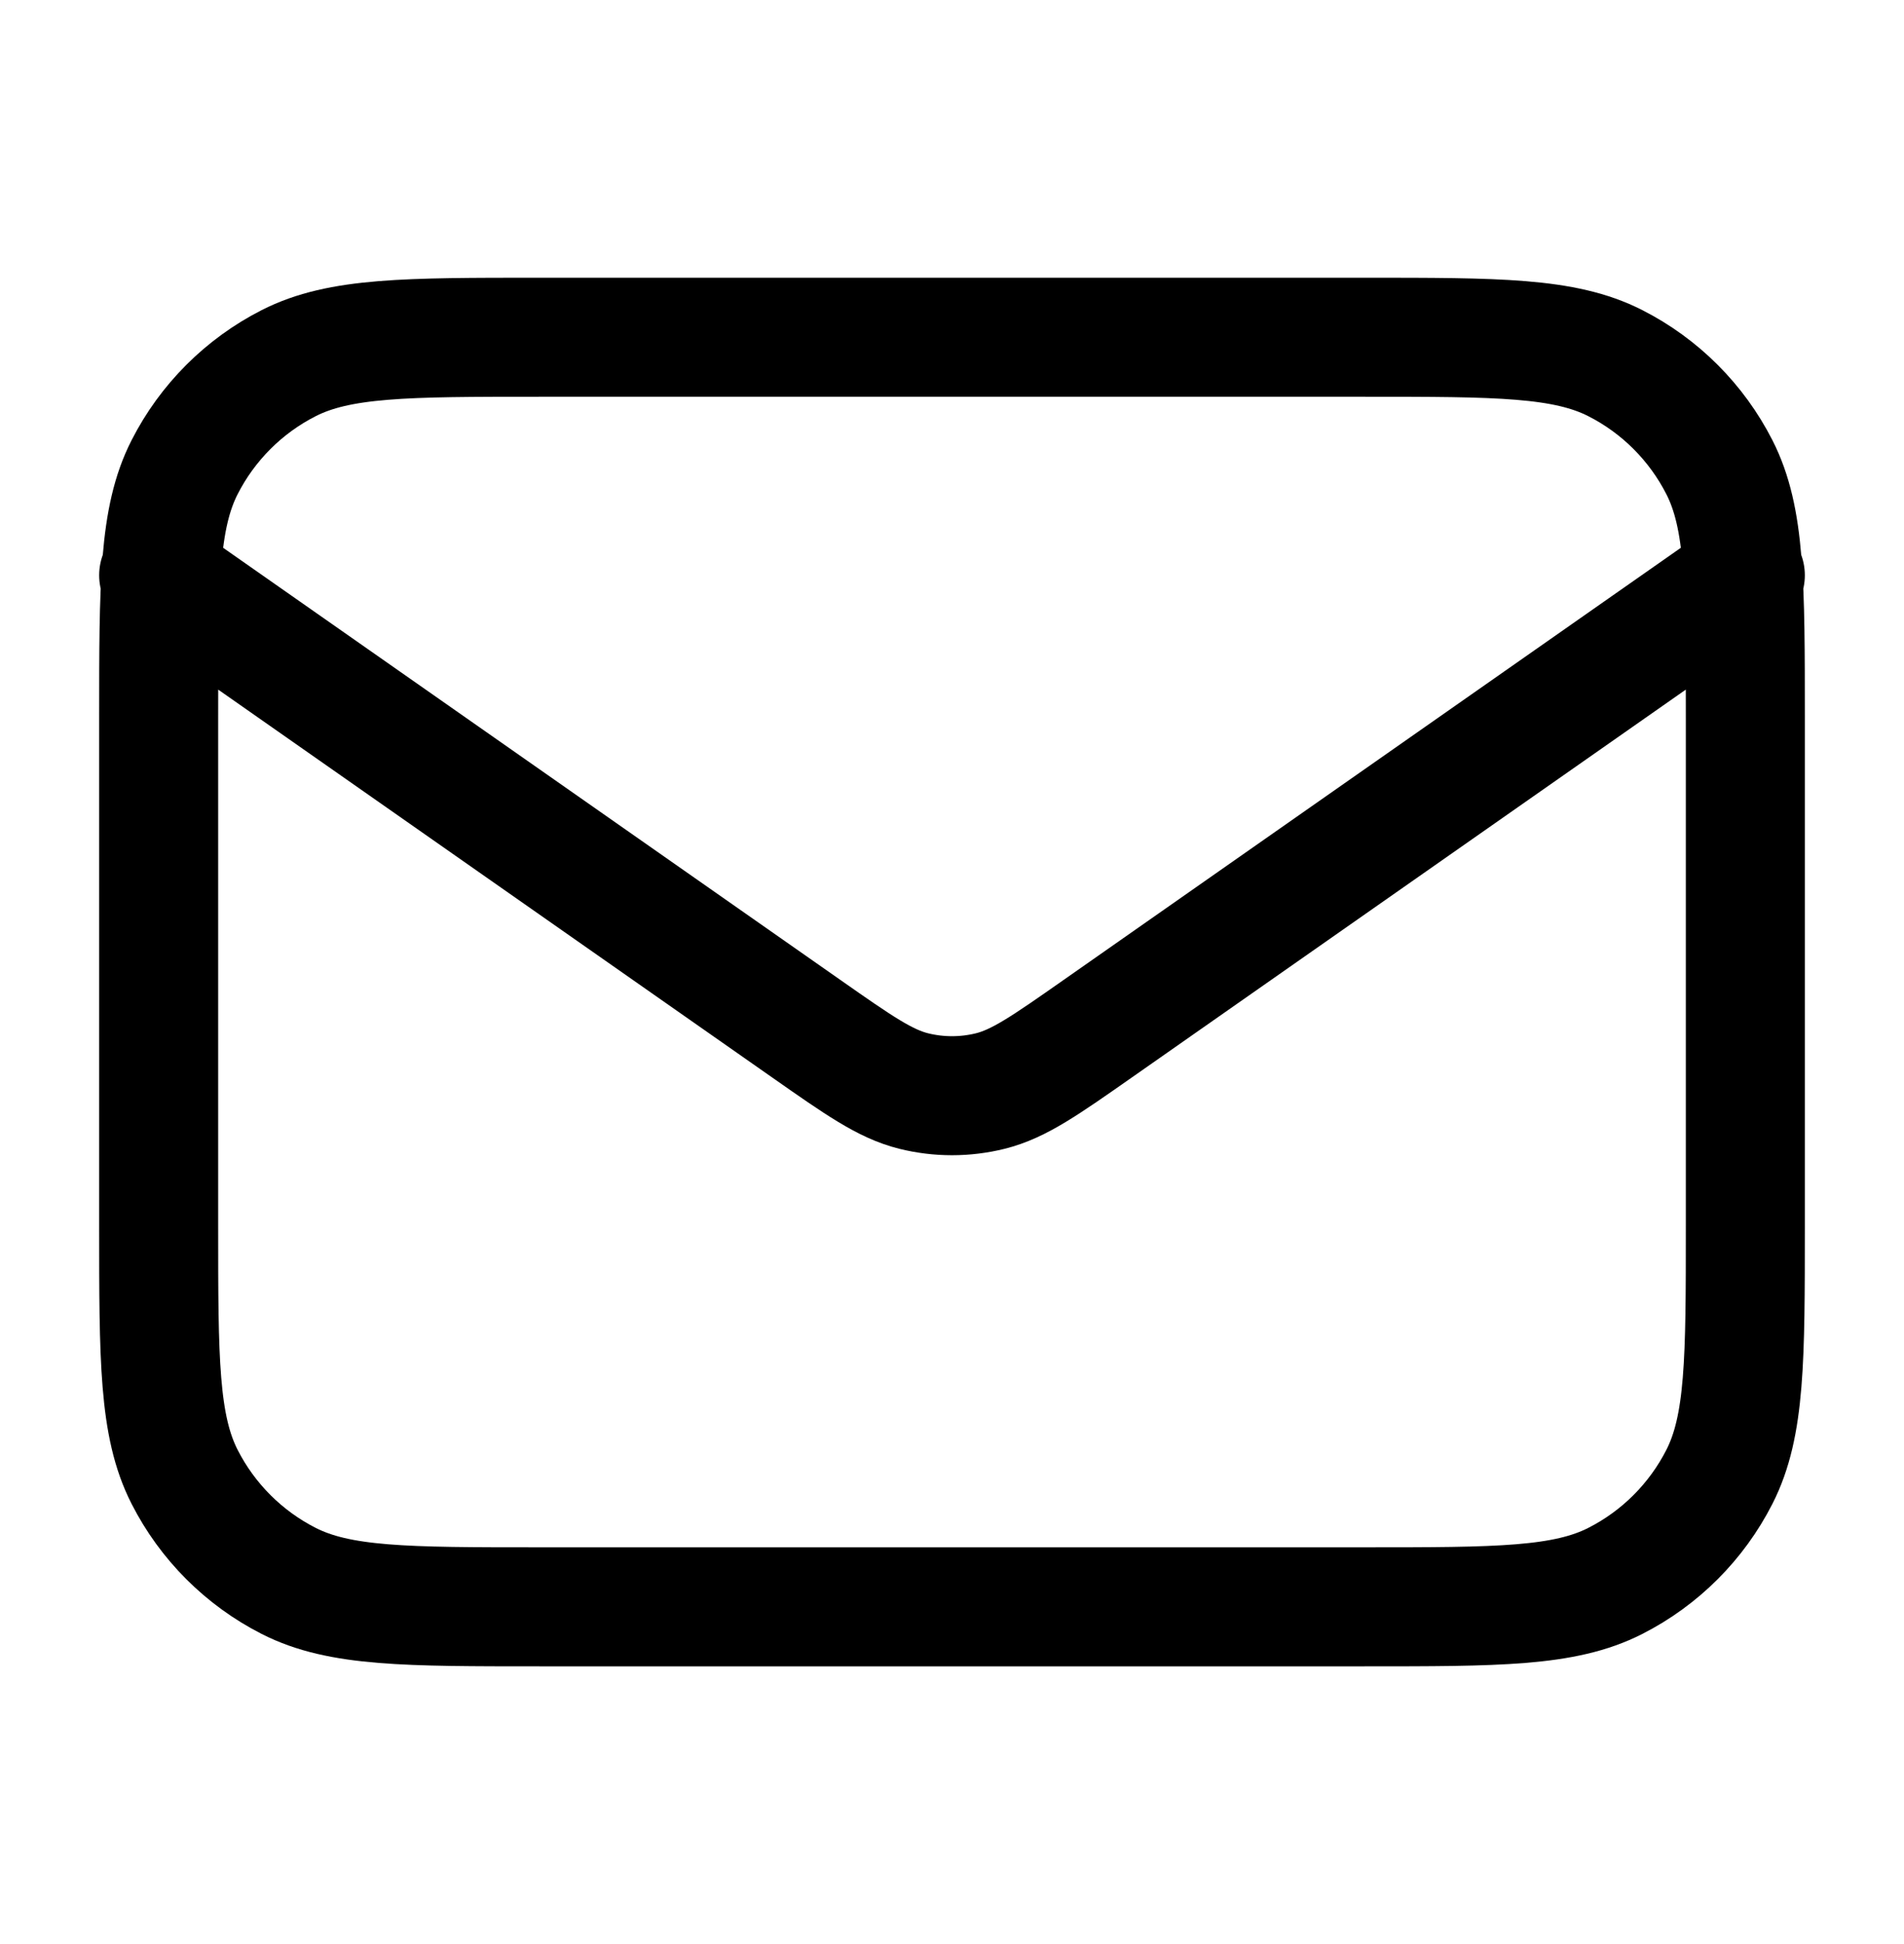 <svg width="48" height="49" viewBox="0 0 48 49" fill="none" xmlns="http://www.w3.org/2000/svg">
<path d="M4 14.5L20.33 25.931C21.652 26.857 22.313 27.319 23.032 27.499C23.668 27.657 24.332 27.657 24.968 27.499C25.687 27.319 26.348 26.857 27.67 25.931L44 14.5M13.6 40.5H34.4C37.76 40.5 39.441 40.5 40.724 39.846C41.853 39.271 42.771 38.353 43.346 37.224C44 35.941 44 34.26 44 30.9V18.1C44 14.74 44 13.059 43.346 11.776C42.771 10.647 41.853 9.729 40.724 9.154C39.441 8.5 37.76 8.5 34.4 8.5H13.6C10.24 8.5 8.56 8.5 7.276 9.154C6.147 9.729 5.229 10.647 4.654 11.776C4 13.059 4 14.74 4 18.1V30.9C4 34.26 4 35.941 4.654 37.224C5.229 38.353 6.147 39.271 7.276 39.846C8.56 40.5 10.24 40.5 13.6 40.5Z" stroke="black" stroke-width="3" stroke-linecap="round" stroke-linejoin="round"/>
</svg>
